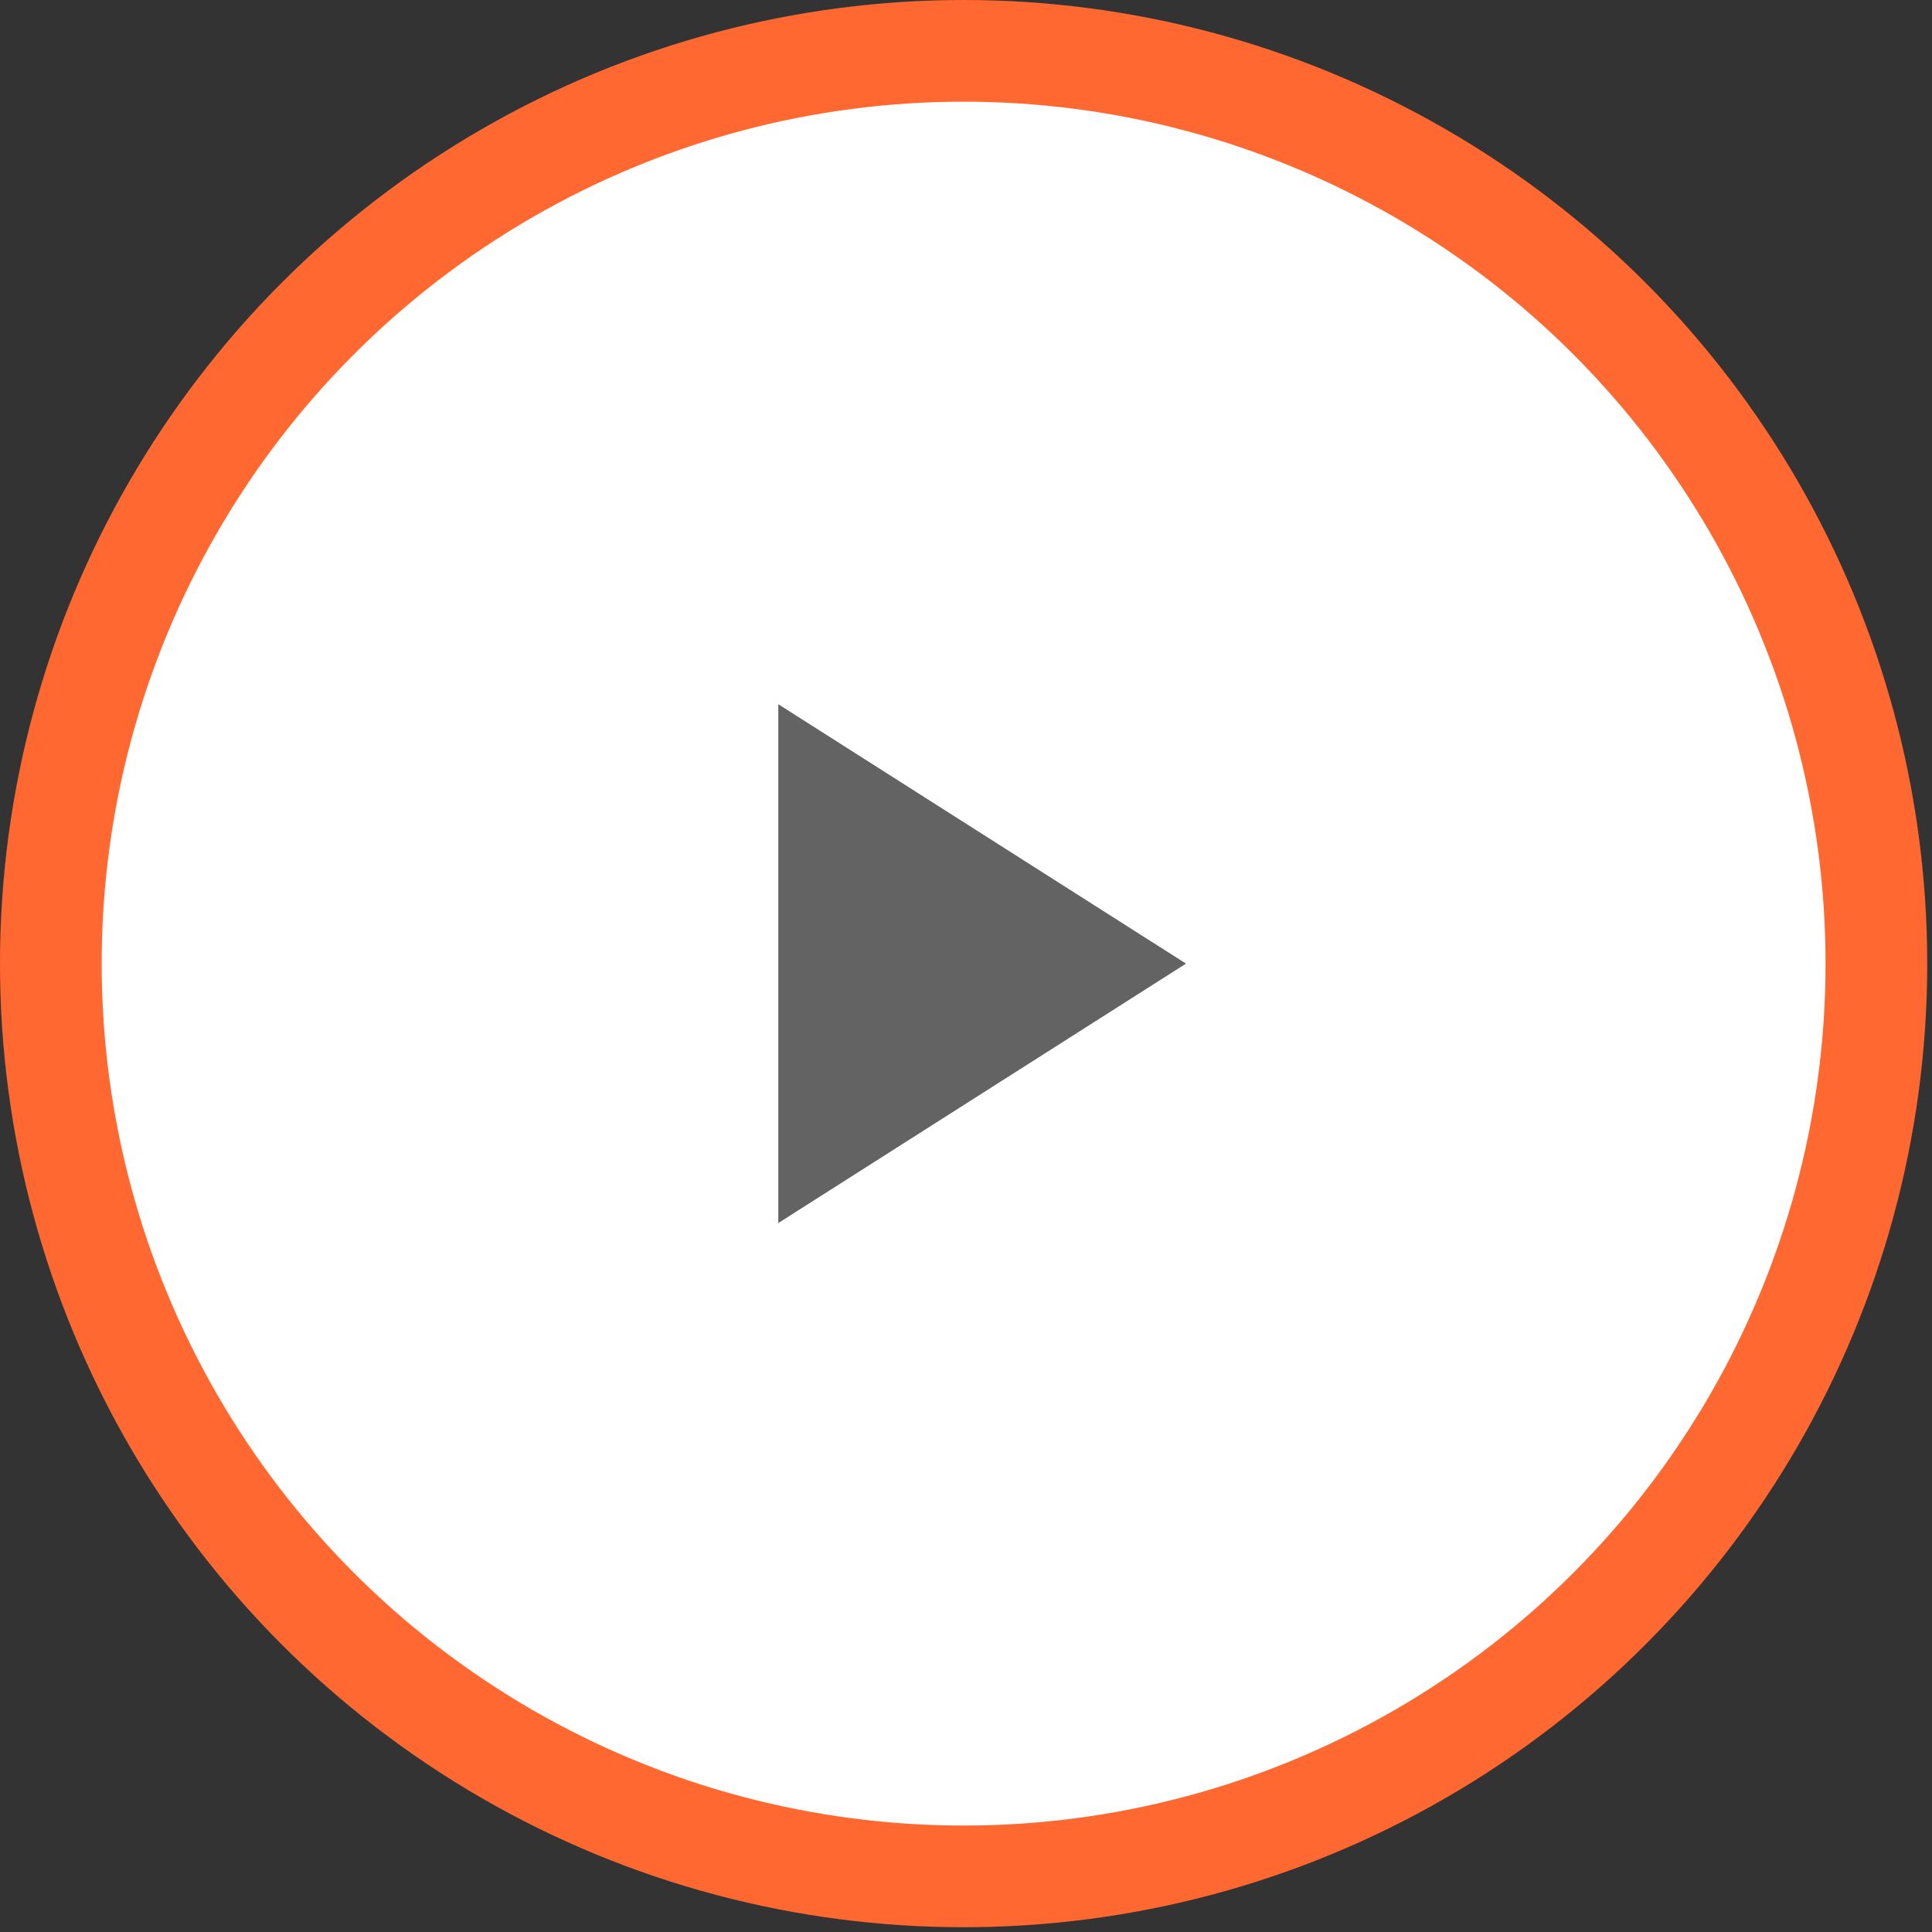 <svg width="38" height="38" viewBox="0 0 38 38" fill="none" xmlns="http://www.w3.org/2000/svg">
<rect x="0" y="0" width="38" height="38" fill="#333333" stroke="none"/>
<circle cx="18.953" cy="18.953" r="17.953" fill="white" stroke="#FF6931" stroke-width="2"/>
<rect width="17.495" height="17.495" transform="translate(9.477 10.206)" fill="white"/>
<path d="M15.308 24.056V13.851L23.327 18.953L15.308 24.056Z" fill="#636363"/>
</svg>
